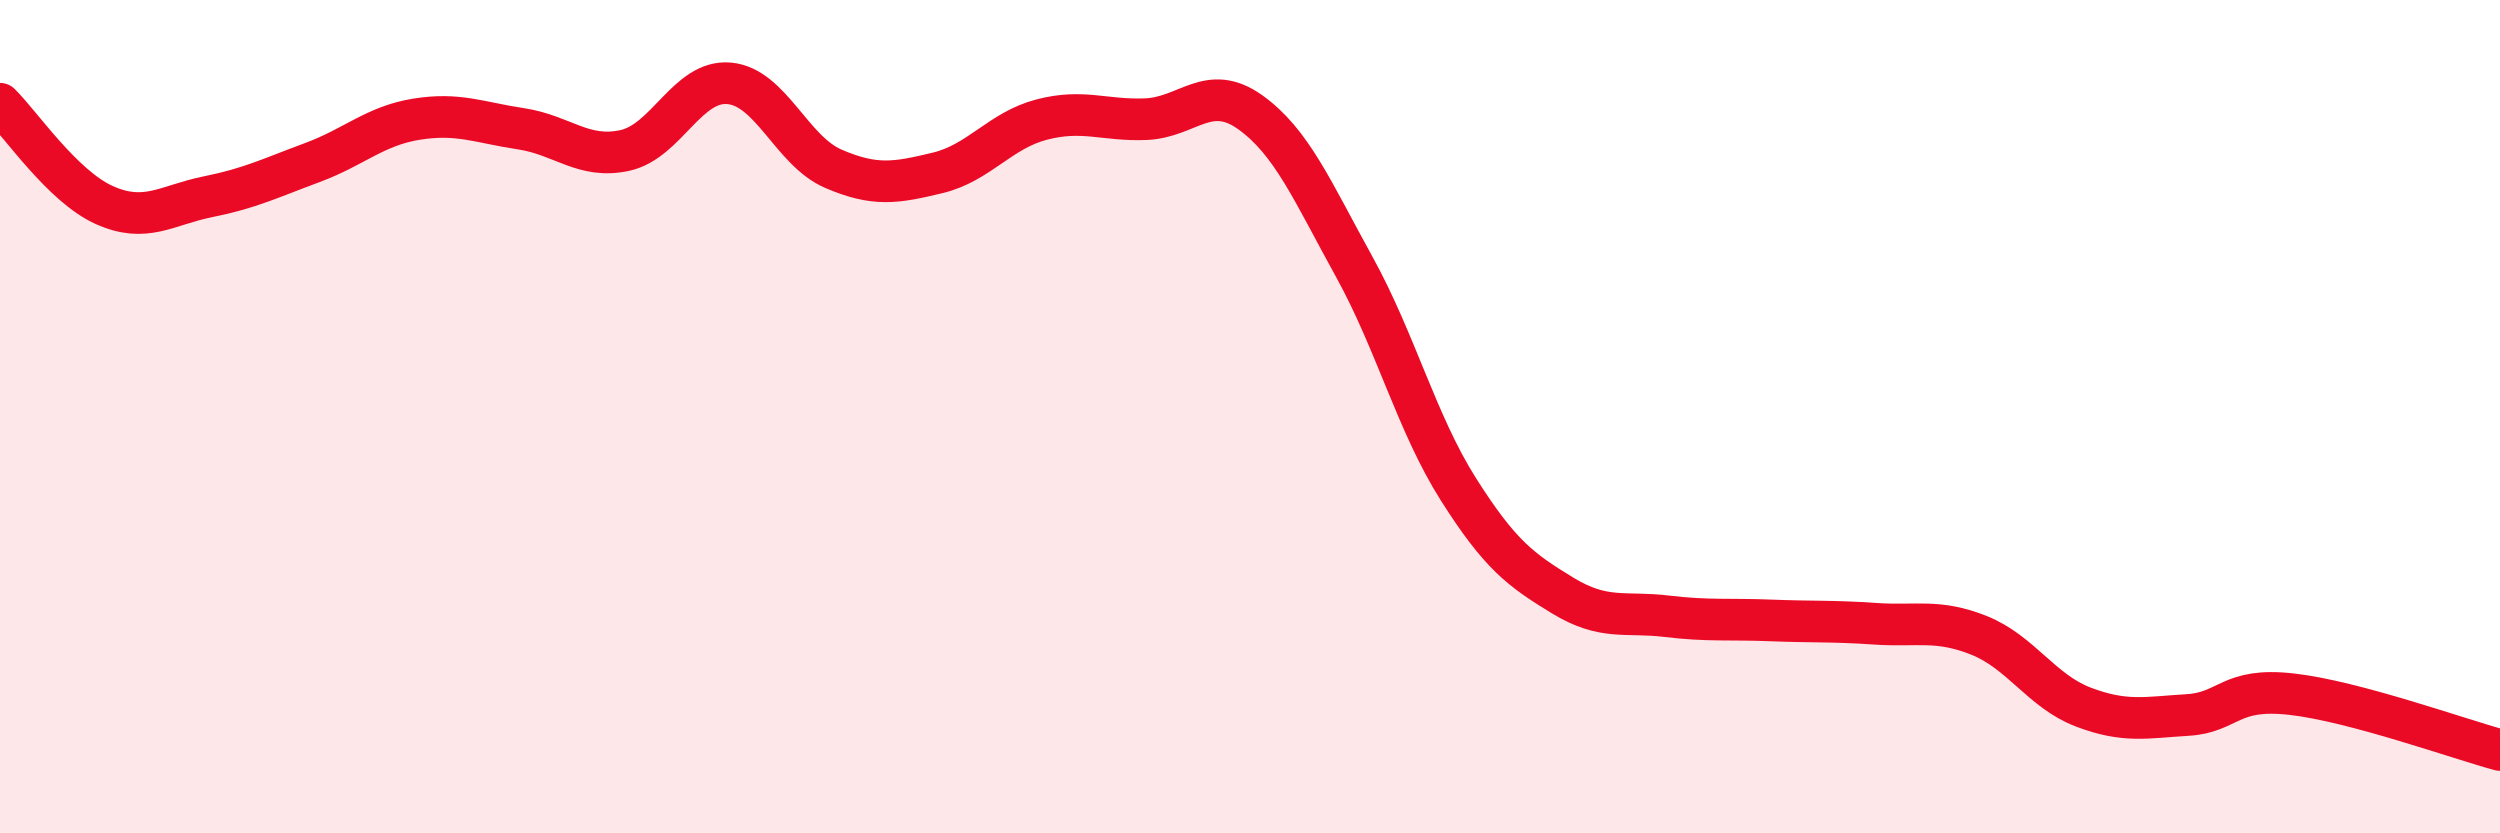 
    <svg width="60" height="20" viewBox="0 0 60 20" xmlns="http://www.w3.org/2000/svg">
      <path
        d="M 0,2.49 C 0.5,2.98 1.5,4.47 2.5,4.92 C 3.5,5.37 4,4.92 5,4.72 C 6,4.52 6.5,4.27 7.5,3.9 C 8.5,3.53 9,3.02 10,2.86 C 11,2.7 11.5,2.94 12.5,3.09 C 13.5,3.24 14,3.83 15,3.61 C 16,3.39 16.5,1.91 17.5,2 C 18.5,2.09 19,3.62 20,4.05 C 21,4.48 21.5,4.39 22.5,4.15 C 23.5,3.91 24,3.13 25,2.87 C 26,2.61 26.5,2.9 27.5,2.86 C 28.5,2.82 29,1.98 30,2.69 C 31,3.4 31.5,4.59 32.5,6.4 C 33.5,8.21 34,10.16 35,11.74 C 36,13.32 36.5,13.68 37.5,14.29 C 38.5,14.9 39,14.67 40,14.79 C 41,14.91 41.5,14.85 42.5,14.89 C 43.5,14.93 44,14.9 45,14.97 C 46,15.04 46.5,14.85 47.5,15.25 C 48.5,15.65 49,16.59 50,16.97 C 51,17.35 51.5,17.22 52.5,17.16 C 53.5,17.1 53.5,16.49 55,16.66 C 56.5,16.83 59,17.73 60,18L60 20L0 20Z"
        fill="#EB0A25"
        opacity="0.1"
        stroke-linecap="round"
        stroke-linejoin="round"
      />
      <path
        d="M 0,2.49 C 0.5,2.98 1.5,4.47 2.5,4.92 C 3.5,5.37 4,4.92 5,4.72 C 6,4.52 6.5,4.27 7.5,3.9 C 8.5,3.53 9,3.02 10,2.86 C 11,2.7 11.5,2.94 12.5,3.09 C 13.5,3.24 14,3.83 15,3.61 C 16,3.39 16.5,1.91 17.5,2 C 18.5,2.09 19,3.62 20,4.05 C 21,4.48 21.5,4.39 22.5,4.15 C 23.5,3.91 24,3.13 25,2.87 C 26,2.61 26.5,2.9 27.5,2.86 C 28.5,2.82 29,1.98 30,2.69 C 31,3.4 31.5,4.59 32.5,6.4 C 33.5,8.21 34,10.16 35,11.74 C 36,13.32 36.5,13.68 37.5,14.29 C 38.5,14.9 39,14.67 40,14.79 C 41,14.91 41.5,14.85 42.5,14.89 C 43.5,14.93 44,14.9 45,14.97 C 46,15.04 46.5,14.85 47.5,15.25 C 48.5,15.65 49,16.59 50,16.97 C 51,17.35 51.5,17.22 52.5,17.16 C 53.5,17.1 53.5,16.49 55,16.66 C 56.5,16.83 59,17.73 60,18"
        stroke="#EB0A25"
        stroke-width="1"
        fill="none"
        stroke-linecap="round"
        stroke-linejoin="round"
      />
    </svg>
  
